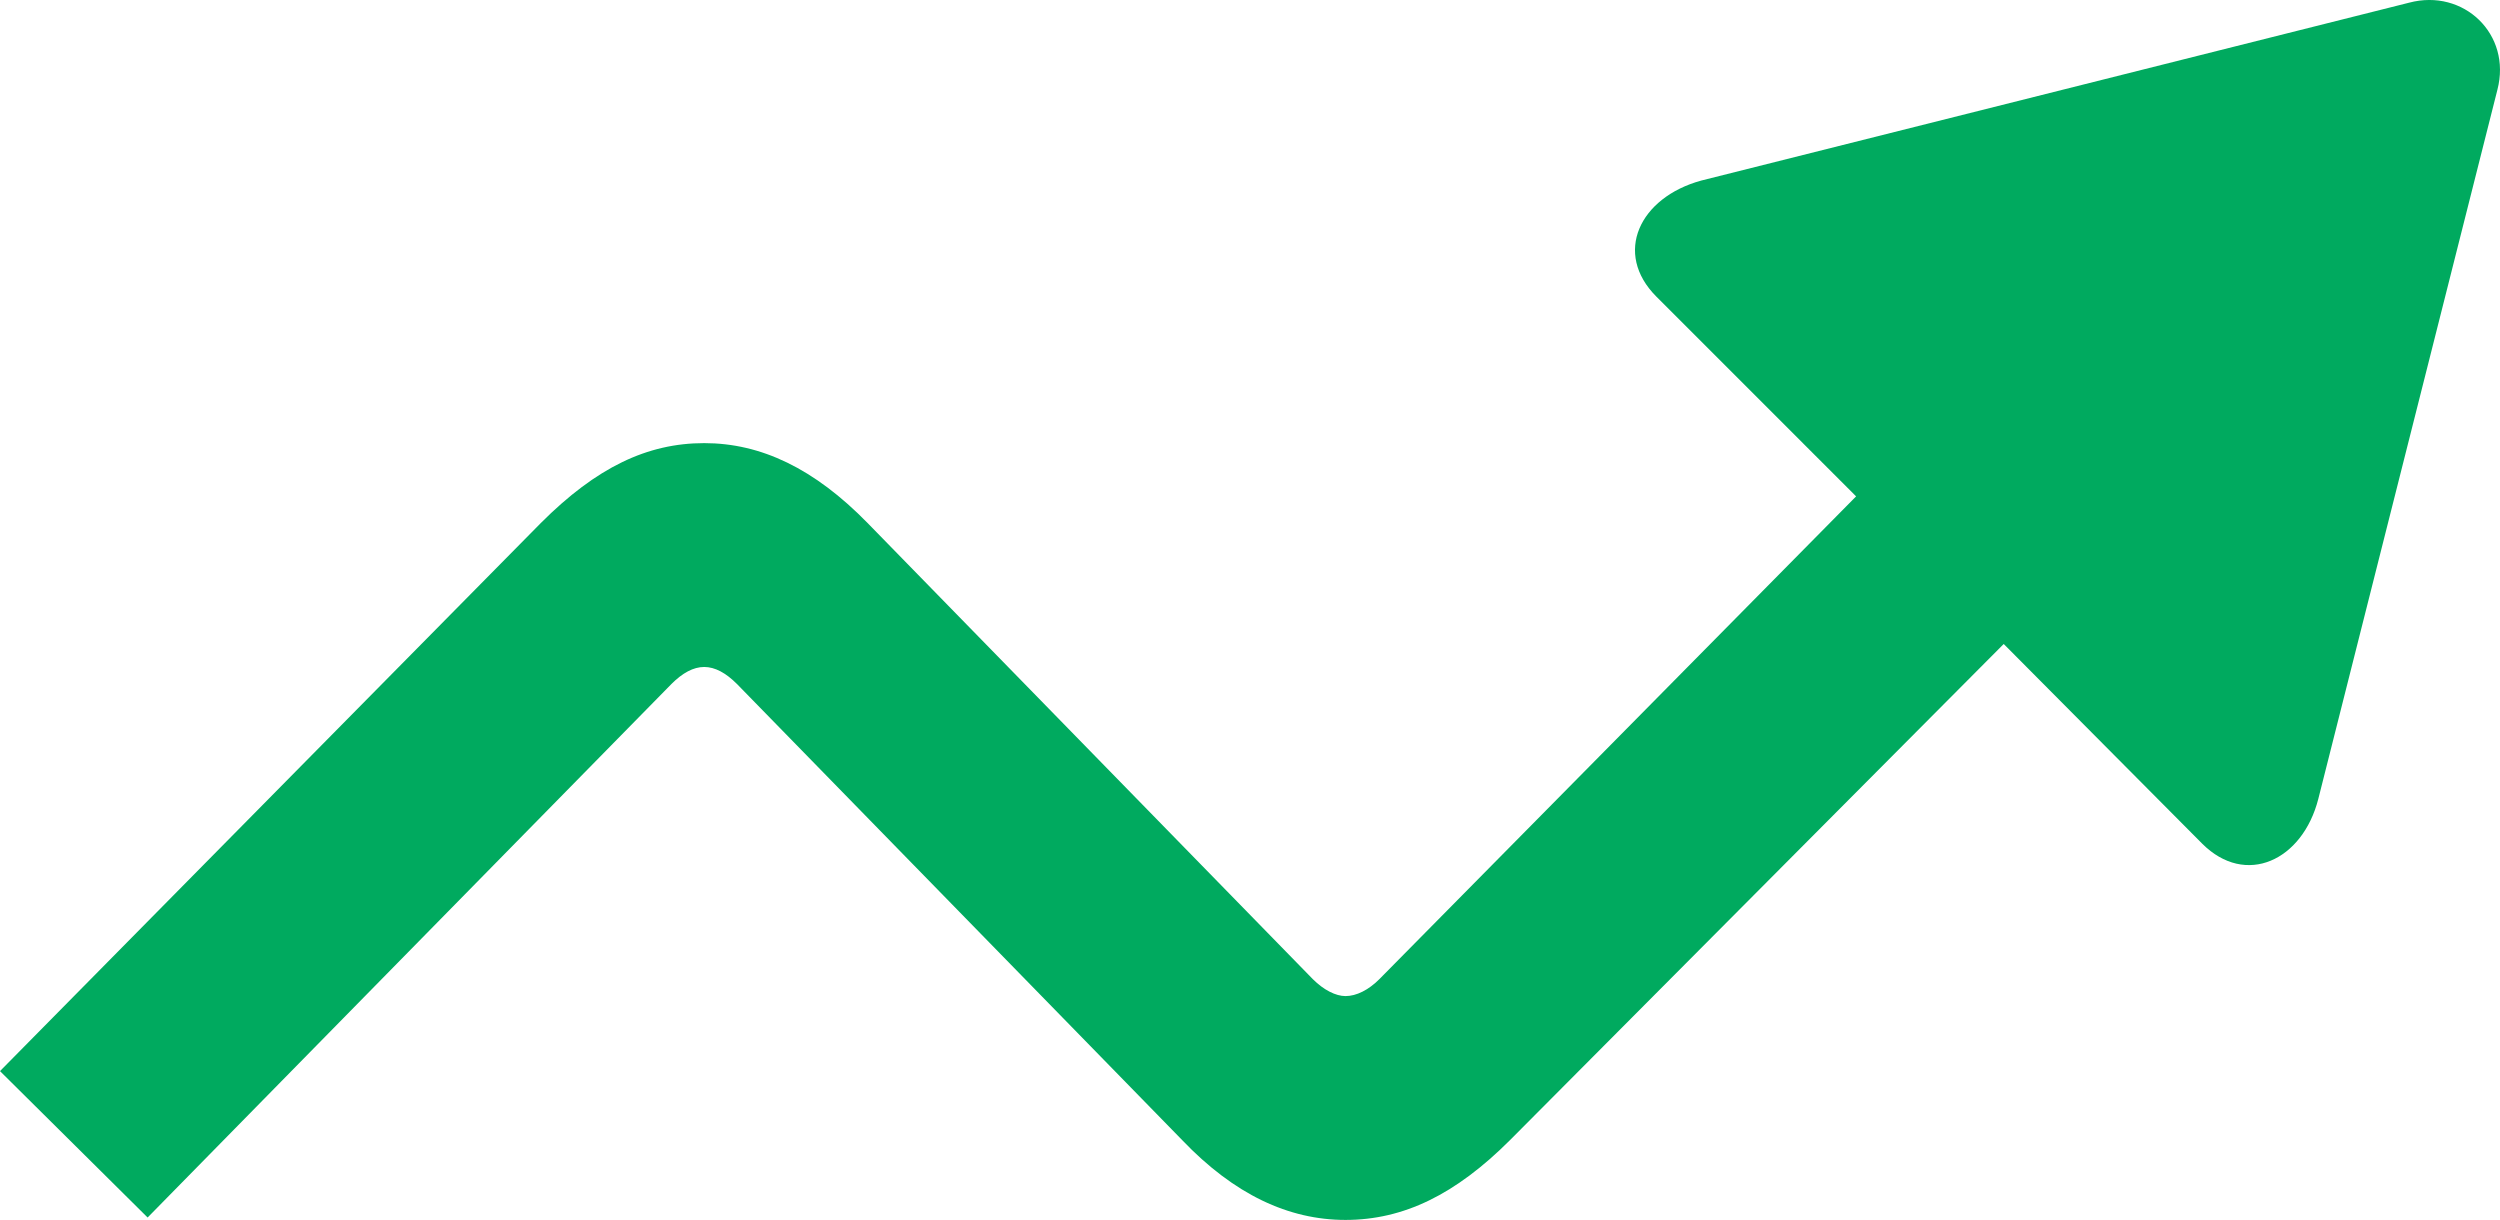 <svg width="291" height="142" viewBox="0 0 291 142" fill="none" xmlns="http://www.w3.org/2000/svg">
<path d="M17.183 141.718L78.167 79.607C79.434 78.34 80.702 77.636 81.97 77.636C83.237 77.636 84.505 78.34 85.772 79.607L137.602 132.704C143.658 139.043 149.996 141.999 156.615 141.999C163.375 141.999 169.431 139.043 175.77 132.704L233.233 74.96L256.331 98.198C261.401 103.269 268.021 100.17 269.852 92.987L290.696 10.455C292.386 3.976 286.753 -1.376 280.415 0.314L198.022 21.018C190.84 22.99 187.742 29.468 192.812 34.538L216.05 57.777L160.559 113.972C159.292 115.24 157.883 115.944 156.615 115.944C155.489 115.944 154.08 115.24 152.812 113.972L100.983 60.876C94.786 54.538 88.589 51.58 81.97 51.58C75.35 51.58 69.435 54.397 62.956 60.876L0 124.676L17.183 141.718Z" fill="#00AA5F"/>
</svg>
